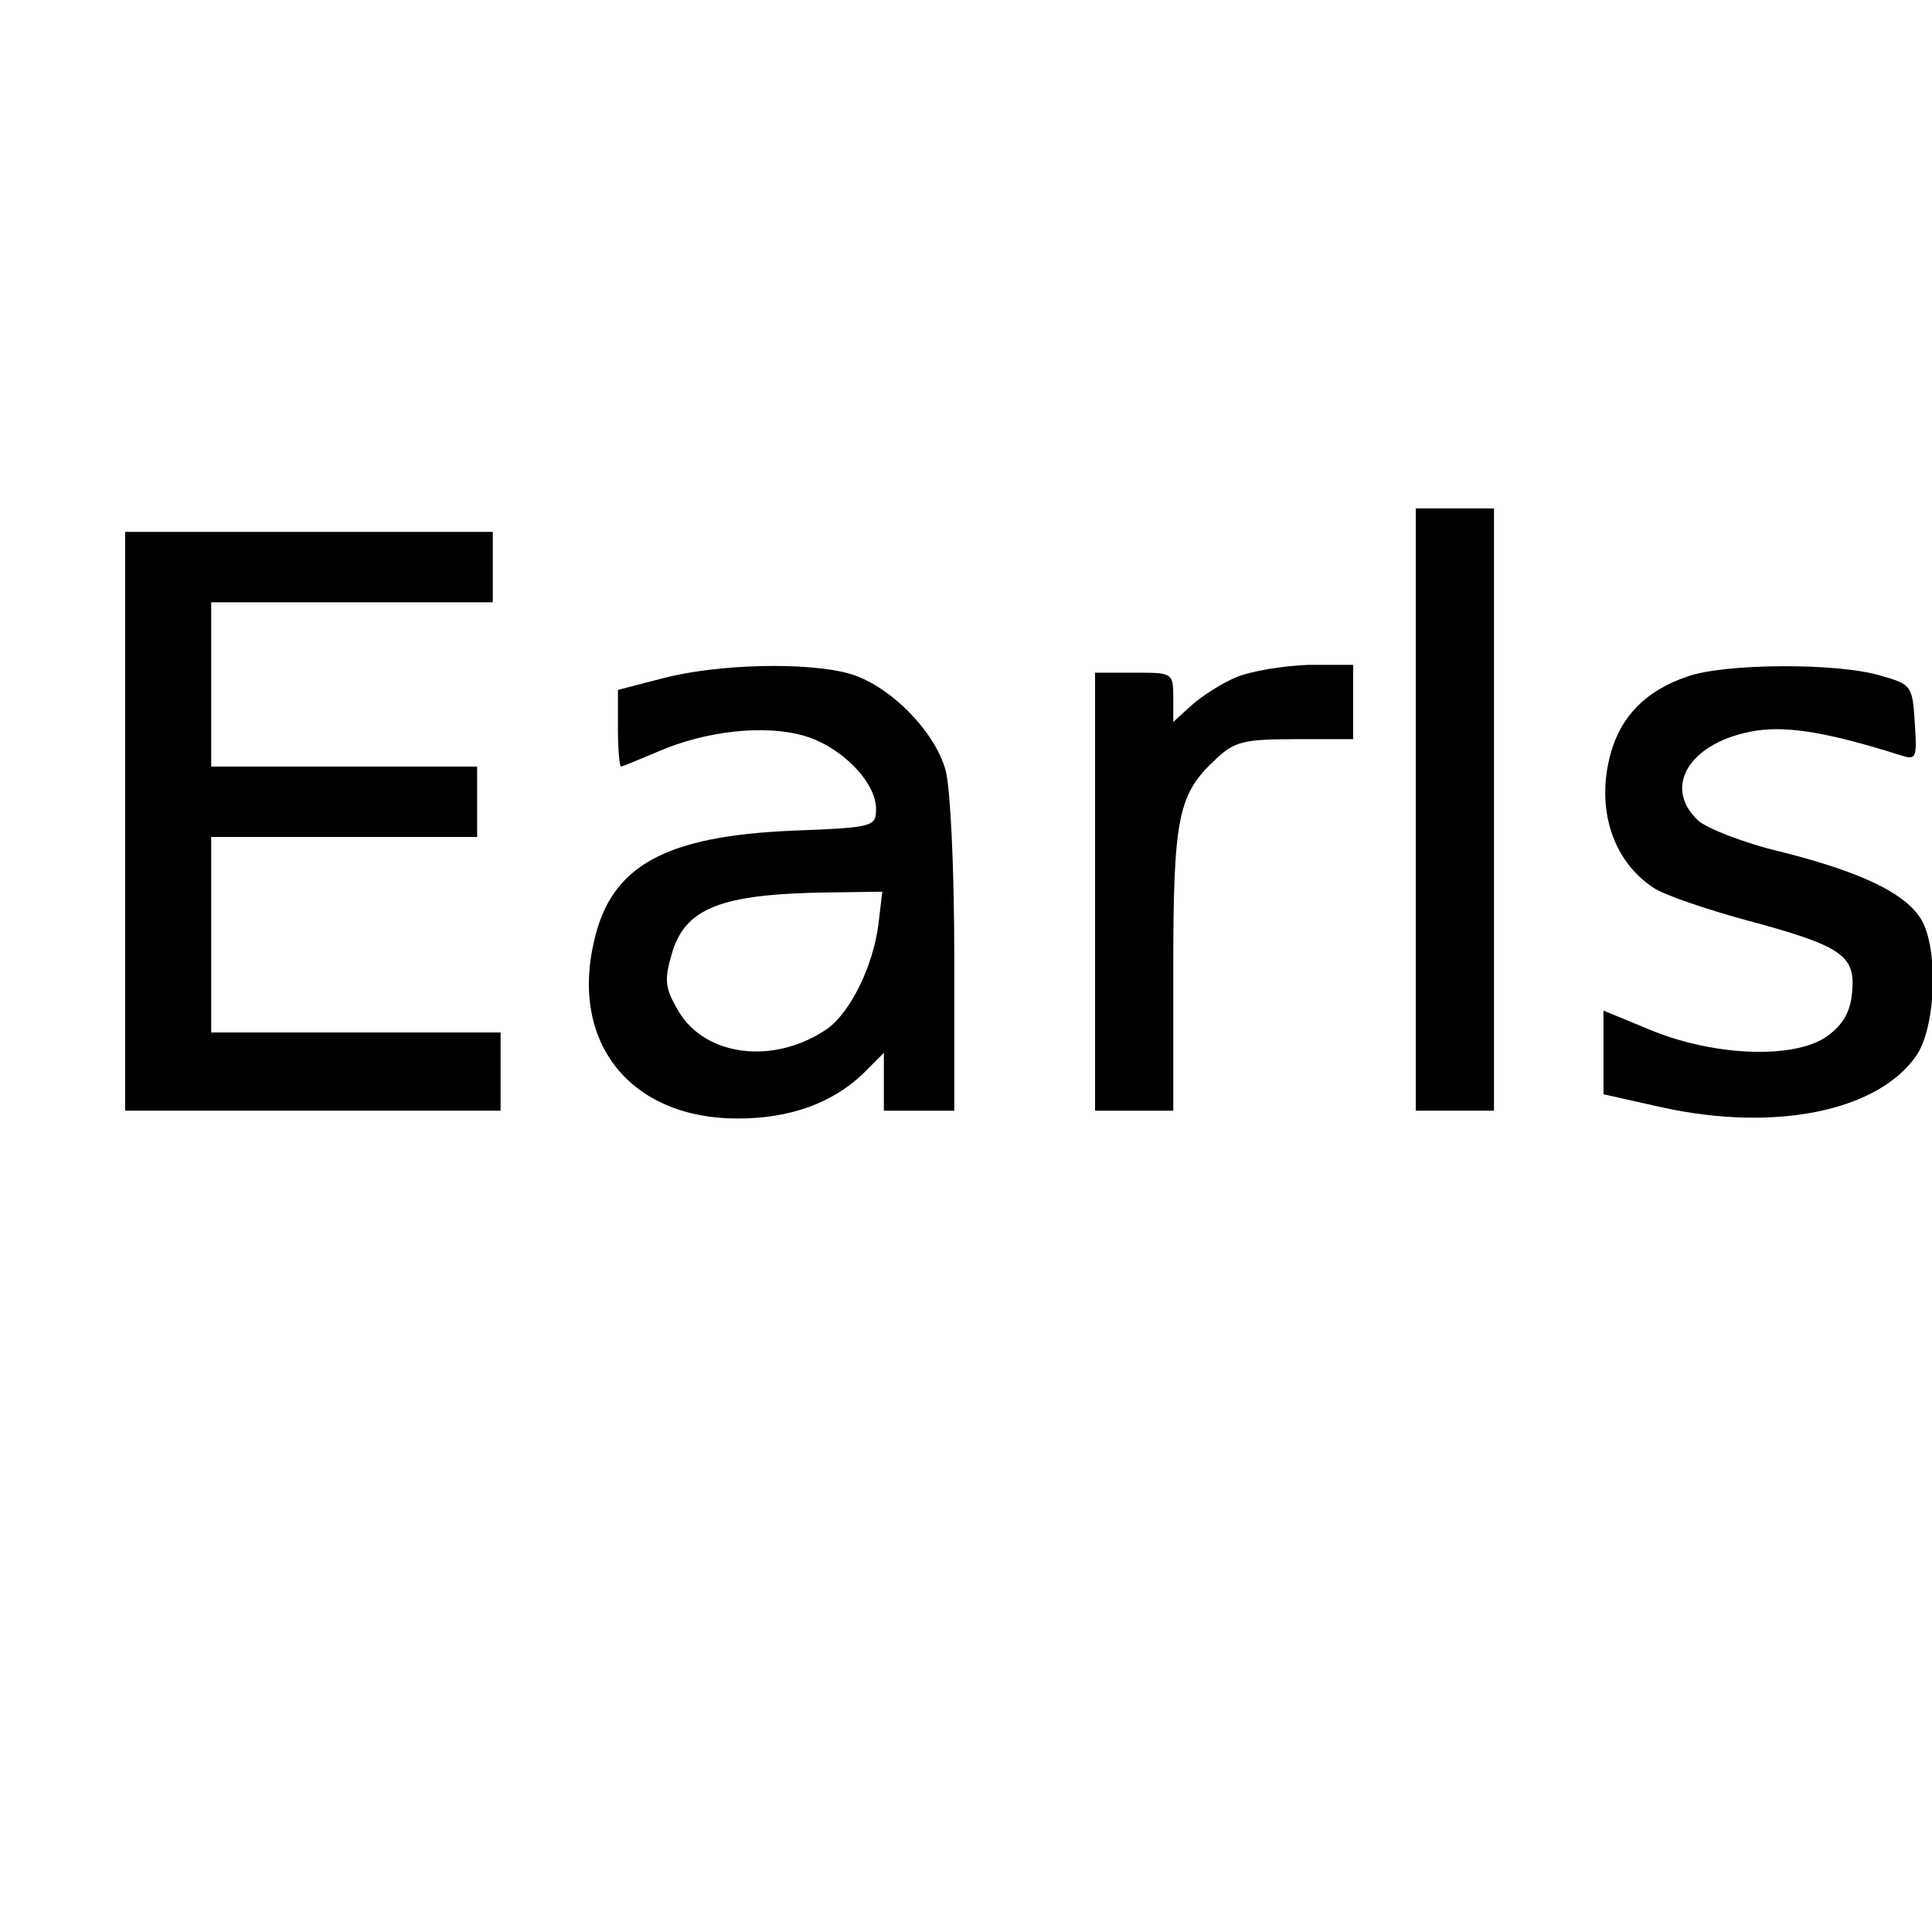 <?xml version="1.0" encoding="UTF-8" standalone="yes"?>
<svg version="1.0" xmlns="http://www.w3.org/2000/svg" width="100mm" height="100mm" viewBox="0 0 247 117" preserveAspectRatio="xMidYMid meet">
  <g transform="translate(0,117) scale(0.1,-0.1)" fill="#000000" stroke="none">
    <path d="M1810 785 l0 -385 50 0 50 0 0 385 0 385 -50 0 -50 0 0 -385z"/>
    <path d="M160 770 l0 -370 240 0 240 0 0 50 0 50 -185 0 -185 0 0 125 0 125
170 0 170 0 0 45 0 45 -170 0 -170 0 0 105 0 105 180 0 180 0 0 45 0 45 -235
0 -235 0 0 -370z"/>
    <path d="M848 953 l-58 -15 0 -49 c0 -27 2 -49 4 -49 2 0 23 9 47 19 62 27
138 35 188 20 47 -14 91 -59 91 -93 0 -23 -3 -24 -107 -28 -163 -7 -231 -45
-253 -139 -32 -132 46 -229 183 -229 66 0 120 19 160 57 l27 27 0 -37 0 -37
45 0 45 0 0 198 c0 113 -5 214 -11 237 -14 51 -73 110 -124 124 -55 15 -168
12 -237 -6z m275 -315 c-7 -54 -36 -112 -65 -133 -68 -47 -157 -36 -191 23
-17 29 -18 39 -8 73 17 58 62 76 198 78 l71 1 -5 -42z"/>
    <path d="M1580 954 c-19 -8 -45 -25 -57 -36 l-23 -21 0 31 c0 32 -1 32 -50 32
l-50 0 0 -280 0 -280 50 0 50 0 0 180 c0 196 6 225 55 270 23 22 36 25 101 25
l74 0 0 48 0 47 -57 0 c-32 -1 -74 -8 -93 -16z"/>
    <path d="M2157 955 c-53 -18 -85 -51 -98 -99 -19 -70 3 -137 55 -171 13 -9 66
-27 117 -41 123 -33 141 -45 137 -91 -2 -26 -11 -42 -31 -57 -40 -30 -142 -27
-224 6 l-63 26 0 -53 0 -54 76 -17 c143 -31 273 -5 323 65 27 37 30 144 5 179
-22 32 -78 58 -177 83 -47 11 -95 30 -106 40 -47 44 -9 102 75 115 41 6 93 -3
182 -31 22 -7 23 -6 20 41 -3 47 -4 49 -43 60 -55 17 -201 16 -248 -1z"/>
  </g>
</svg>